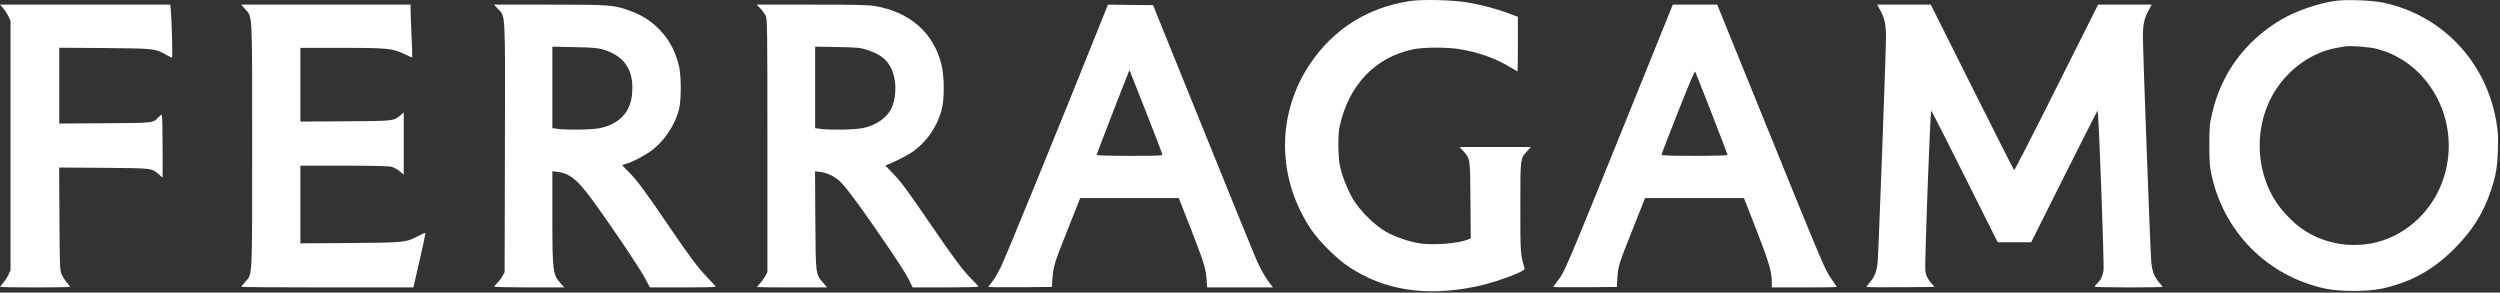 <svg width="1273" height="149" viewBox="0 0 1273 149" fill="none" xmlns="http://www.w3.org/2000/svg">
<rect x="0" y="0" width="1273" height="149" fill="#333333" stroke="none"/>
<g clip-path="url(#clip0_1620_27)">
<path d="M717.778 0.558C696.328 3.858 679.038 14.758 667.06 32.558C649.819 58.258 650.12 90.958 667.811 117.108C671.871 123.058 680.641 131.758 686.656 135.758C704.648 147.758 725.647 151.108 750.755 146.058C757.672 144.708 766.743 141.808 772.657 139.158C776.115 137.558 776.516 137.258 776.215 136.258C774.16 128.958 774.16 129.408 774.16 105.608C774.16 79.958 774.06 80.908 777.668 76.908L779.523 74.858H761.38H743.238L745.092 76.908C748.651 80.858 748.6 80.458 748.751 101.958L748.901 121.358L747.748 121.858C742.887 123.958 730.057 125.008 722.89 123.908C717.478 123.058 710.561 120.708 705.75 118.008C700.087 114.858 692.519 107.358 689.011 101.458C686.255 96.808 683.598 90.158 682.345 84.758C681.343 80.258 681.193 68.908 682.095 64.608C686.656 43.408 700.137 29.208 719.532 25.108C724.795 24.008 736.823 23.958 743.338 25.058C752.71 26.558 761.38 29.658 768.748 34.058C770.802 35.308 772.607 36.358 772.707 36.358C772.807 36.358 772.907 30.108 772.907 22.458V8.558L768.046 6.758C761.581 4.358 754.965 2.608 747.598 1.308C740.03 -0.042 724.193 -0.442 717.778 0.558Z" fill="white"/>
<path d="M1189.48 0.408C1180.51 1.608 1169.08 5.558 1161.47 10.058C1143.22 20.908 1131.2 37.208 1126.43 57.608C1125.13 63.108 1125.03 64.458 1124.98 73.608C1124.98 81.258 1125.18 84.658 1125.88 88.008C1131.95 117.858 1154.35 140.558 1184.02 146.958C1191.64 148.558 1205.57 148.558 1212.89 146.958C1227.82 143.608 1238.85 137.558 1249.77 126.608C1258.79 117.658 1264.56 108.458 1268.32 97.158C1270.97 89.258 1271.62 85.358 1271.92 76.358C1272.12 69.408 1272.02 67.158 1271.12 61.908C1265.91 31.258 1243.41 7.658 1213.54 1.358C1207.82 0.158 1195.14 -0.342 1189.48 0.408ZM1210.18 24.858C1223.86 28.308 1235.39 38.058 1241.75 51.408C1253.93 77.158 1243.81 107.758 1219.1 120.058C1204.12 127.508 1185.37 126.008 1171.69 116.158C1167.78 113.408 1162.12 107.558 1159.36 103.408C1147.93 86.558 1147.68 62.958 1158.76 45.808C1165.88 34.708 1177.6 26.558 1189.63 24.408C1191.29 24.108 1193.19 23.758 1193.89 23.658C1196.7 23.158 1206.32 23.858 1210.18 24.858Z" fill="white"/>
<path d="M1.604 4.208C2.506 5.208 3.709 7.058 4.31 8.308L5.363 10.608V74.108V137.608L4.31 139.908C3.709 141.158 2.556 142.958 1.654 143.958C0.802 144.958 0.1 145.858 0.1 146.058C0.1 146.208 8.119 146.358 17.892 146.358C27.665 146.358 35.683 146.208 35.683 146.058C35.683 145.858 34.982 144.958 34.13 143.958C33.228 142.958 32.075 141.158 31.474 139.908C30.471 137.658 30.421 136.808 30.271 111.458L30.12 85.308L52.824 85.458C77.832 85.658 77.18 85.558 80.939 88.858L82.794 90.458V74.408C82.794 65.558 82.593 58.358 82.393 58.358C82.142 58.358 81.44 58.958 80.739 59.658C77.932 62.658 78.634 62.608 53.375 62.758L30.171 62.908V43.608V24.308L53.375 24.458C78.784 24.708 78.935 24.708 84.648 27.908C86.101 28.708 87.454 29.358 87.605 29.358C87.956 29.358 87.454 10.608 87.003 5.458L86.703 2.358H43.351H0L1.604 4.208Z" fill="white"/>
<path d="M124.842 4.658C128.601 8.958 128.4 4.758 128.4 74.108C128.4 143.358 128.601 139.258 124.892 143.508C123.789 144.758 122.887 145.908 122.887 146.058C122.887 146.208 142.583 146.358 166.69 146.358H210.492L211.745 140.958C215.303 125.708 216.757 118.858 216.556 118.608C216.406 118.508 214.852 119.158 213.048 120.108C206.533 123.508 206.583 123.508 178.417 123.758L152.958 123.908V104.158V84.358H175.059C189.493 84.358 197.863 84.558 199.316 84.908C200.519 85.208 202.423 86.258 203.526 87.208L205.581 88.958V73.108V57.258L203.977 58.658C200.369 61.658 200.87 61.608 175.911 61.758L152.958 61.908V43.158V24.358H172.904C197.011 24.358 199.817 24.608 205.531 27.358C207.836 28.458 209.791 29.308 209.891 29.208C209.991 29.108 209.841 24.558 209.59 19.058C209.339 13.608 209.089 7.608 209.089 5.708V2.358H165.938H122.787L124.842 4.658Z" fill="white"/>
<path d="M253.593 4.558C257.452 8.708 257.251 4.408 257.101 75.408L256.951 138.608L255.848 140.608C255.297 141.708 254.094 143.258 253.242 144.058C252.39 144.908 251.688 145.708 251.688 145.958C251.688 146.158 259.707 146.358 269.53 146.358H287.372L285.618 144.408C281.458 139.808 281.258 138.408 281.258 110.158V87.208L283.814 87.508C290.229 88.258 294.238 91.608 302.608 103.158C311.879 115.908 326.012 136.958 328.468 141.708L330.974 146.358H347.713C356.935 146.358 364.452 146.208 364.452 146.058C364.452 145.858 362.598 143.758 360.292 141.408C355.18 136.058 351.522 131.208 339.895 114.108C328.468 97.308 324.559 92.058 320.249 87.658C318.394 85.808 316.841 84.208 316.841 84.158C316.841 84.058 317.793 83.708 318.996 83.358C322.053 82.458 327.666 79.558 331.224 77.058C337.99 72.258 343.704 63.858 345.758 55.608C346.961 50.858 346.911 38.558 345.758 33.658C343.704 25.358 340.296 19.308 334.683 13.958C330.523 10.008 325.962 7.308 320.149 5.258C312.481 2.508 310.225 2.358 279.604 2.358H251.538L253.593 4.558ZM306.567 25.058C318.144 28.308 323.105 35.908 321.802 48.358C320.8 57.358 315.287 63.108 305.615 65.208C301.806 66.058 288.625 66.308 283.914 65.608L281.258 65.258V44.508V23.758L292.434 24.008C300.803 24.158 304.311 24.408 306.567 25.058Z" fill="white"/>
<path d="M387.105 4.208C388.108 5.258 389.31 6.908 389.812 7.858C390.714 9.558 390.764 12.208 390.764 74.108V138.608L389.661 140.608C389.06 141.708 387.907 143.358 387.055 144.258C386.203 145.158 385.501 146.008 385.501 146.158C385.501 146.258 393.52 146.358 403.343 146.358H421.135L419.13 143.958C415.271 139.458 415.371 140.158 415.171 112.158L415.021 87.208L417.526 87.508C420.734 87.908 424.142 89.408 426.898 91.608C429.555 93.758 435.919 102.108 445.241 115.608C457.069 132.758 460.727 138.358 462.782 142.458L464.737 146.358H481.526C490.748 146.358 498.265 146.158 498.265 145.958C498.265 145.758 496.762 144.108 494.957 142.358C490.397 137.808 485.986 131.958 473.958 114.358C461.78 96.508 458.622 92.308 454.112 87.708L450.804 84.258L452.107 83.758C456.668 81.908 462.281 79.008 464.987 77.108C471.753 72.258 476.915 64.908 479.321 56.558C480.975 50.908 480.975 39.158 479.321 32.608C475.311 16.708 463.333 6.158 445.692 3.108C442.334 2.508 435.869 2.358 413.417 2.358H385.301L387.105 4.208ZM441.833 25.508C450.453 28.308 454.363 32.808 455.666 41.258C456.317 45.458 455.716 51.008 454.212 54.508C451.957 59.708 446.494 63.708 439.428 65.208C435.619 66.058 422.438 66.308 417.727 65.608L415.071 65.258V44.508V23.758L426.497 23.958C437.072 24.158 438.125 24.258 441.833 25.508Z" fill="white"/>
<path d="M560.811 10.758C539.311 64.408 512.148 130.858 509.792 135.608C508.188 138.908 506.033 142.558 505.031 143.708C504.079 144.858 503.277 145.908 503.277 146.058C503.277 146.258 510.544 146.308 519.465 146.258L535.602 146.108L535.953 141.358C536.404 135.458 536.855 134.008 544.122 115.758L550.036 100.858H575.145H600.254L606.218 116.108C612.933 133.358 613.936 136.458 614.387 142.208L614.687 146.358H631.427H648.216L647.113 144.958C644.557 141.658 642.252 137.758 640.147 133.108C638.894 130.358 626.465 99.858 612.532 65.358L587.123 2.608L575.646 2.508L564.169 2.358L560.811 10.758ZM583.514 56.858C587.975 68.258 591.734 78.008 591.834 78.458C592.085 79.308 591.082 79.358 575.245 79.358C564.67 79.358 558.406 79.158 558.406 78.858C558.406 78.508 571.787 43.858 574.794 36.458C574.944 36.108 575.145 35.908 575.245 35.958C575.295 36.058 579.054 45.458 583.514 56.858Z" fill="white"/>
<path d="M836.706 39.708C795.66 141.158 797.014 137.908 792.954 143.258C791.852 144.708 790.949 146.008 790.949 146.108C790.949 146.258 798.216 146.308 807.137 146.258L823.275 146.108L823.576 141.358C824.027 135.358 824.328 134.258 831.645 116.008L837.659 100.858H862.818H888.026L894.341 117.008C900.656 133.208 902.21 138.458 902.21 143.608V146.358H918.748C927.87 146.358 935.287 146.258 935.287 146.108C935.287 146.008 934.285 144.458 933.032 142.658C928.972 136.858 930.476 140.408 894.141 50.958L874.395 2.358H863.118H851.792L836.706 39.708ZM871.638 57.858C876.048 69.158 879.657 78.658 879.657 78.908C879.657 79.158 872.791 79.358 862.868 79.358C850.088 79.358 846.078 79.208 846.078 78.758C846.078 78.408 849.837 68.608 854.448 57.008C859.911 43.108 862.918 36.058 863.218 36.508C863.419 36.908 867.228 46.508 871.638 57.858Z" fill="white"/>
<path d="M957.289 4.958C959.694 9.258 960.346 12.358 960.346 19.158C960.346 26.308 956.537 129.158 956.086 133.608C955.635 138.058 954.532 141.008 952.227 143.608C951.124 144.858 950.322 146.008 950.423 146.158C950.573 146.258 958.391 146.308 967.863 146.258L985.104 146.108L983.55 144.358C981.545 142.058 980.944 140.858 980.393 138.008C979.942 135.558 982.848 56.358 983.4 56.358C983.55 56.358 991.218 71.408 1000.44 89.858L1017.23 123.358H1025.75H1034.27L1051.06 89.858C1060.28 71.408 1067.95 56.358 1068.1 56.358C1068.65 56.358 1071.56 135.558 1071.1 137.958C1070.55 140.858 1069.6 142.708 1067.9 144.308C1067.2 145.008 1066.59 145.708 1066.59 145.958C1066.59 146.158 1074.36 146.358 1083.88 146.358C1093.41 146.358 1101.18 146.208 1101.18 146.058C1101.18 145.908 1100.27 144.758 1099.17 143.508C1096.97 140.958 1095.81 137.908 1095.41 133.158C1094.96 128.558 1091.15 25.658 1091.15 18.908C1091.15 12.358 1091.85 9.208 1094.21 4.958L1095.66 2.358H1082.03H1068.35L1047.15 44.608C1035.52 67.858 1025.8 86.808 1025.6 86.658C1025.4 86.558 1015.78 67.508 1004.2 44.408L983.149 2.358H969.467H955.835L957.289 4.958Z" fill="white"/>
</g>
<defs>
<clipPath id="clip0_1620_27">
<rect width="1272.01" height="148.328" fill="white"/>
</clipPath>
</defs>
</svg>
